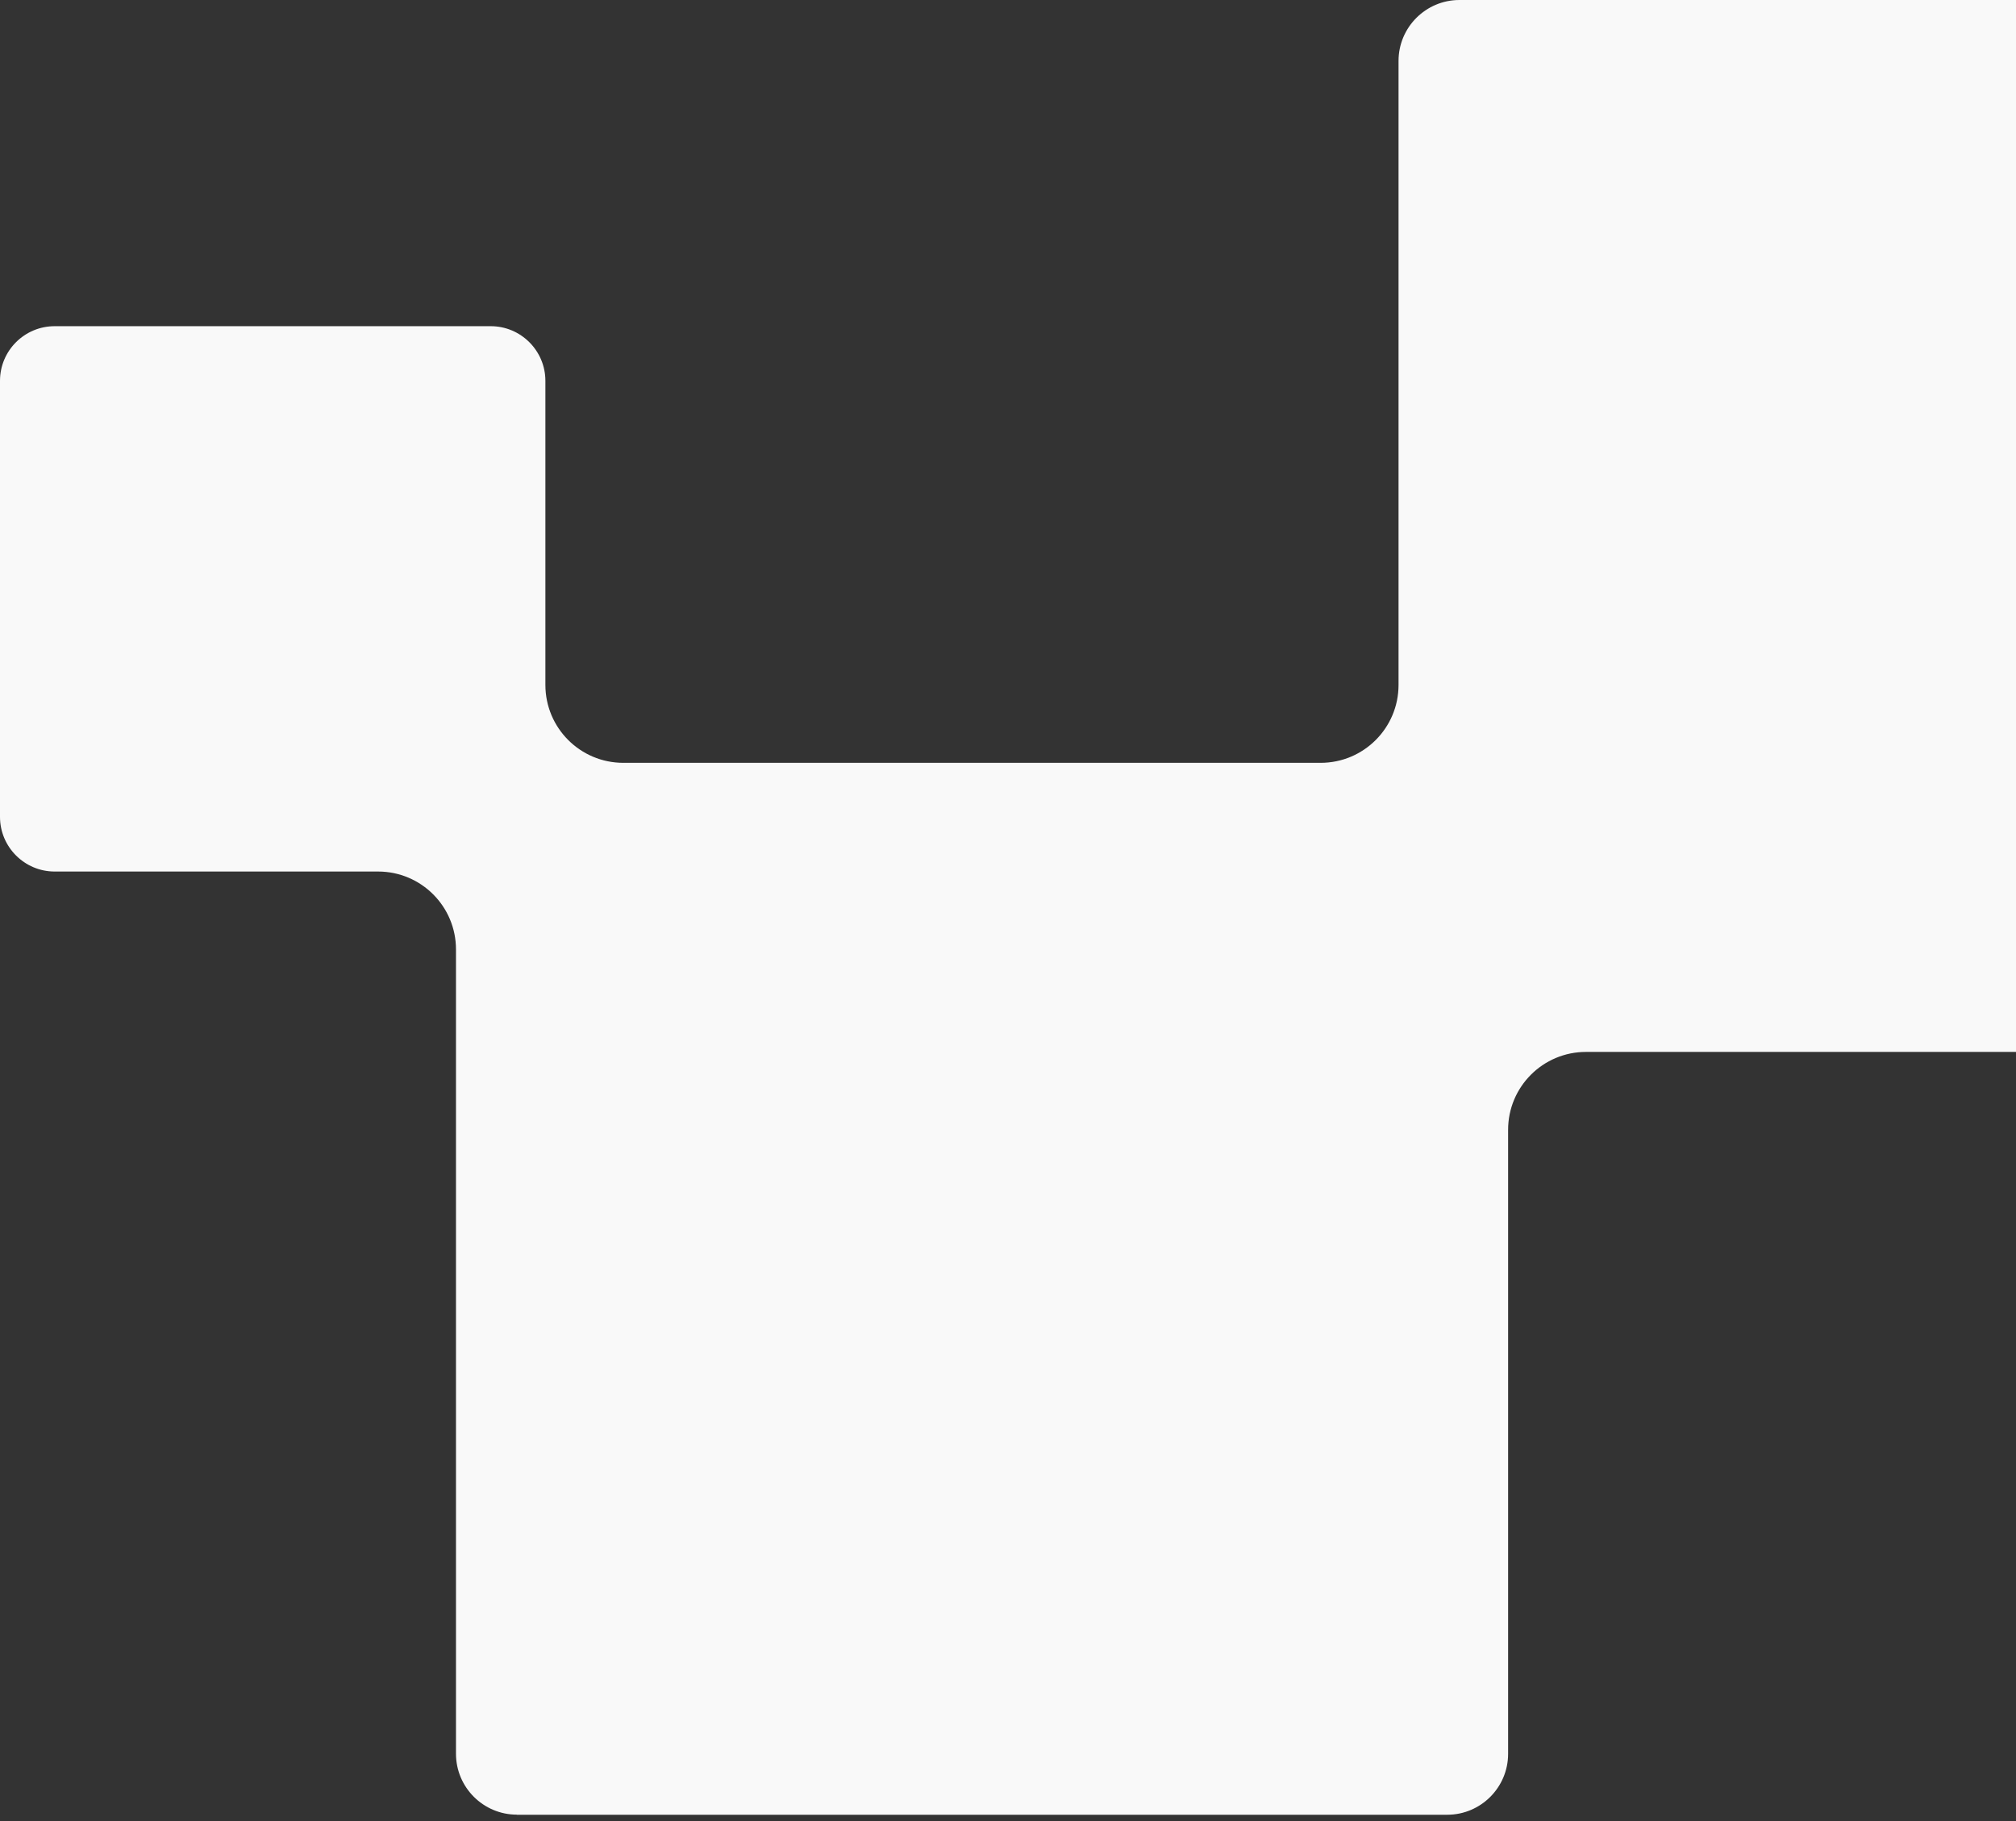 <svg width="207" height="187" viewBox="0 0 207 187" fill="none" xmlns="http://www.w3.org/2000/svg">
  <rect x="0" y="0" width="207" height="187" fill="#333333" stroke="none"/>
  <path
    d="M53.07 186.31C49.63 186.31 46.82 183.51 46.82 180.06V97.48C46.82 93.06 43.24 89.48 38.82 89.48H5.61C2.52 89.48 0 86.96 0 83.87V39.1C0 36 2.52 33.49 5.61 33.49H50.39C53.48 33.49 56 36.01 56 39.1V70.32C56 74.74 59.58 78.32 64 78.32H135.6C140.02 78.32 143.6 74.74 143.6 70.32V6.25C143.6 2.81 146.4 0 149.85 0H245.36C248.8 0 251.61 2.8 251.61 6.25V86.84C251.61 91.26 255.19 94.84 259.61 94.84H294.82C297.91 94.84 300.43 97.36 300.43 100.45V145.22C300.43 148.32 297.91 150.83 294.82 150.83H250.05C246.96 150.83 244.44 148.31 244.44 145.22V116C244.44 111.58 240.86 108 236.44 108H162.85C158.43 108 154.85 111.58 154.85 116V180.07C154.85 183.51 152.05 186.32 148.6 186.32H53.07V186.31Z"
    fill="#F9F9F9" />
</svg>
